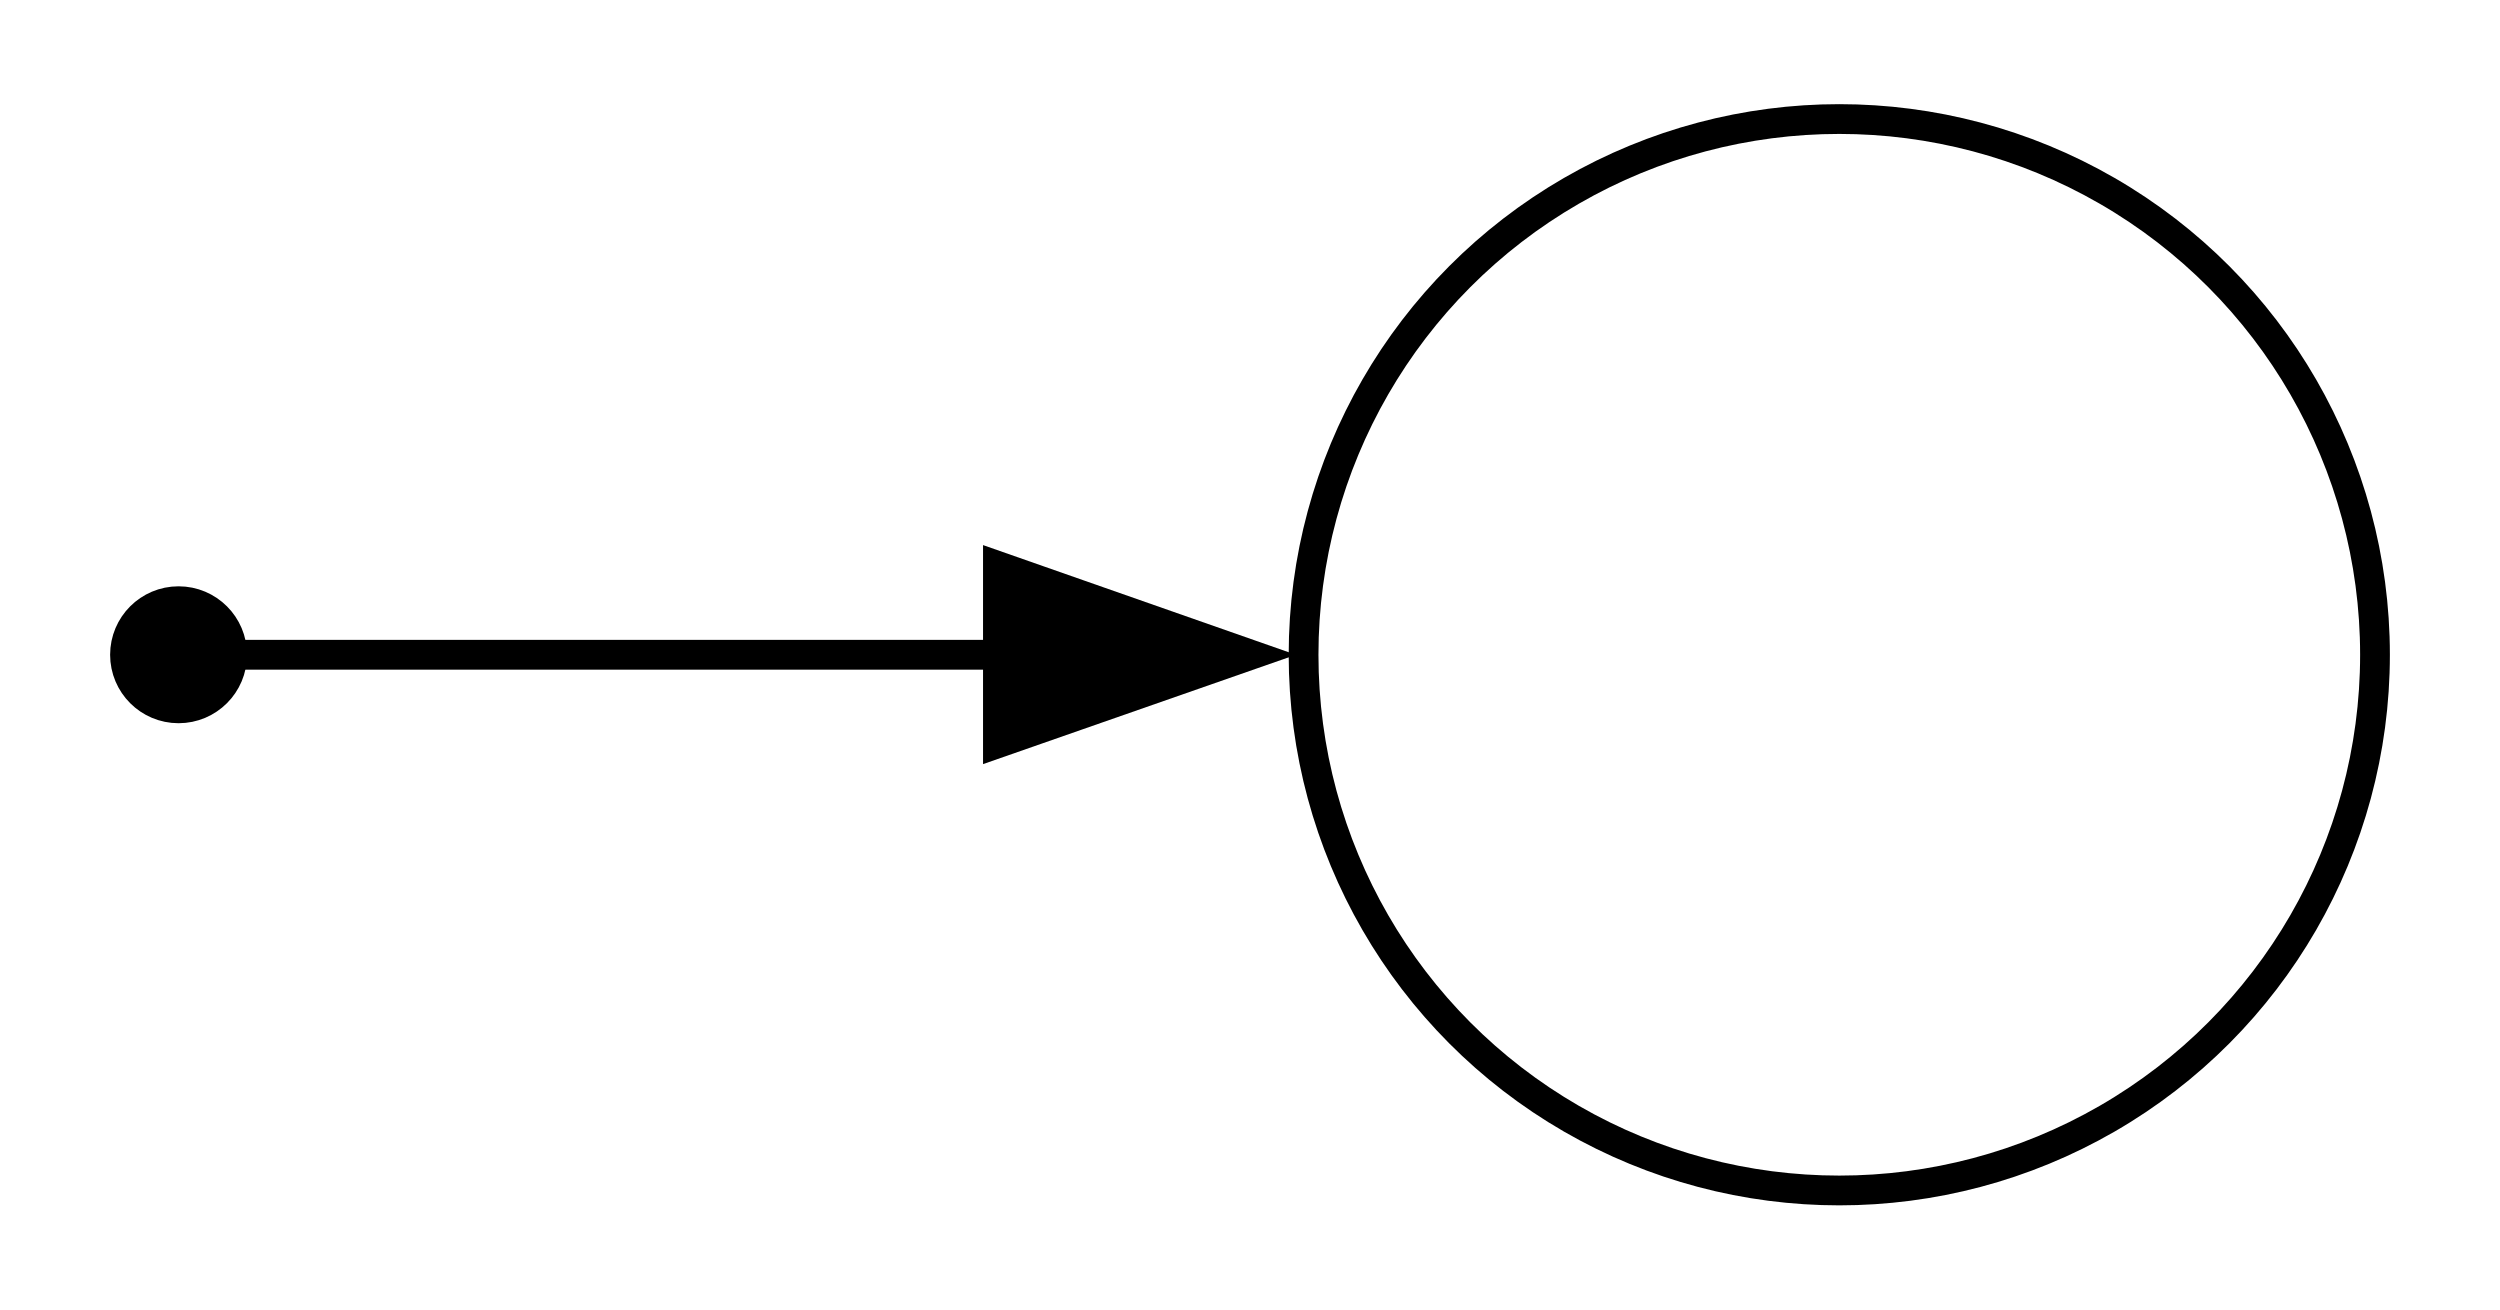 <?xml version="1.0" encoding="UTF-8" standalone="no"?>
<!-- Generated by graphviz version 9.0.0 (20230911.1827)
 -->

<!-- Pages: 1 -->

<svg
   width="84pt"
   height="44pt"
   viewBox="0.00 0.00 83.60 44.00"
   version="1.1"
   id="svg3"
   sodipodi:docname="base_case_empty.svg"
   inkscape:version="1.3.2 (091e20e, 2023-11-25)"
   xmlns:inkscape="http://www.inkscape.org/namespaces/inkscape"
   xmlns:sodipodi="http://sodipodi.sourceforge.net/DTD/sodipodi-0.dtd"
   xmlns="http://www.w3.org/2000/svg"
   xmlns:svg="http://www.w3.org/2000/svg">
  <defs
     id="defs3" />
  <sodipodi:namedview
     id="namedview3"
     pagecolor="#ffffff"
     bordercolor="#666666"
     borderopacity="1.0"
     inkscape:showpageshadow="2"
     inkscape:pageopacity="0.0"
     inkscape:pagecheckerboard="0"
     inkscape:deskcolor="#d1d1d1"
     inkscape:document-units="pt"
     inkscape:zoom="3.5089286"
     inkscape:cx="55.857506"
     inkscape:cy="29.211196"
     inkscape:window-width="736"
     inkscape:window-height="480"
     inkscape:window-x="0"
     inkscape:window-y="25"
     inkscape:window-maximized="0"
     inkscape:current-layer="graph0" />
  <g
     id="graph0"
     class="graph"
     transform="scale(1 1) rotate(0) translate(4 40)">
    <!-- 2176ff14&#45;ab84&#45;418b&#45;a18e&#45;6ab0eef90070 -->
    <g
       id="node1"
       class="node">
      <title
         id="title1">2176ff14-ab84-418b-a18e-6ab0eef90070</title>
      <g
         id="a_node1">
        <ellipse
           fill="black"
           stroke="black"
           cx="1.8"
           cy="-18"
           rx="1.8"
           ry="1.8"
           id="ellipse1" />
      </g>
    </g>
    <!-- 1 -->
    <g
       id="node2"
       class="node">
      <title
         id="title2">1</title>
      <ellipse
         fill="none"
         stroke="black"
         cx="57.6"
         cy="-18"
         rx="18"
         ry="18"
         id="ellipse2" />
    </g>
    <!-- 2176ff14&#45;ab84&#45;418b&#45;a18e&#45;6ab0eef90070&#45;&gt;1 -->
    <g
       id="edge1"
       class="edge">
      <title
         id="title3">2176ff14-ab84-418b-a18e-6ab0eef90070-&gt;1</title>
      <g
         id="a_edge1">
        <path
           fill="none"
           stroke="black"
           d="M3.73,-18C6.99,-18 18.28,-18 29.59,-18"
           id="path3" />
        <polygon
           fill="black"
           stroke="black"
           points="29.33,-20.98 37.83,-18 29.33,-15.03 29.33,-20.98"
           id="polygon3" />
      </g>
    </g>
  </g>
</svg>
